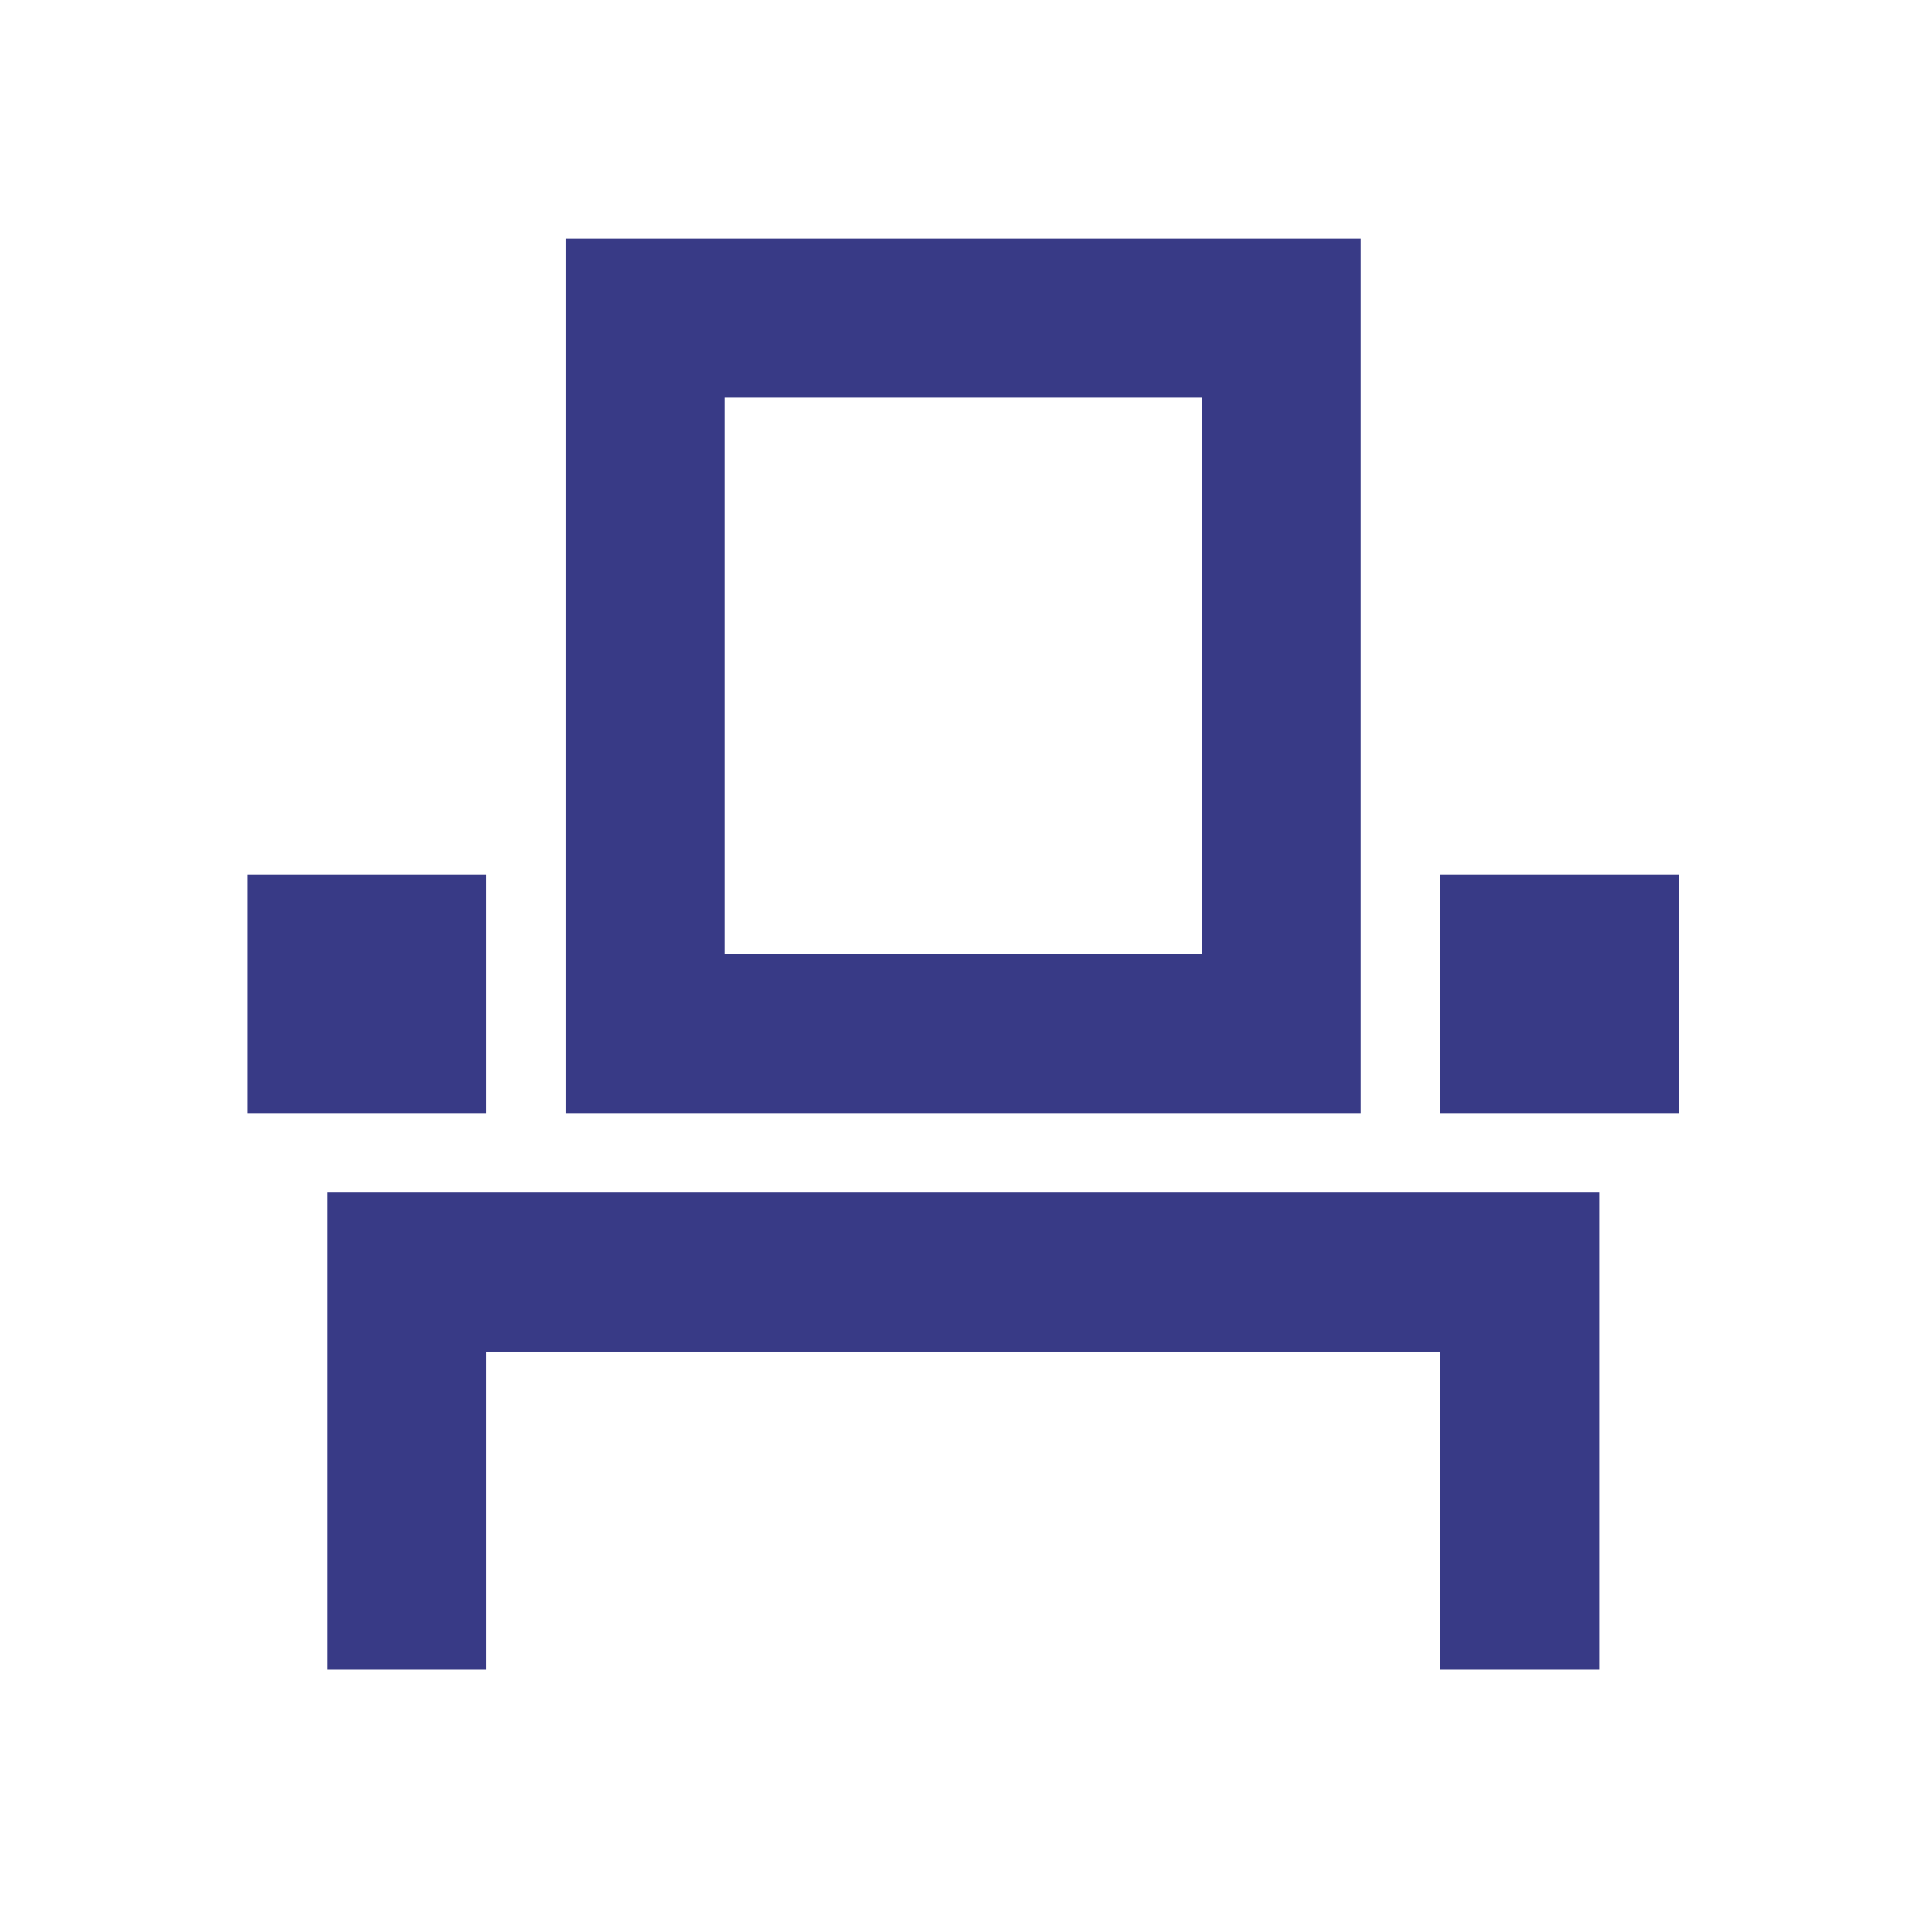 <svg width="81" height="80" viewBox="0 0 81 80" fill="none" xmlns="http://www.w3.org/2000/svg">
<path d="M13.715 70V50H67.049V70H60.382V56.667H20.382V70H13.715ZM10.382 46.667V36.667H20.382V46.667H10.382ZM23.715 46.667V10H57.049V46.667H23.715ZM60.382 46.667V36.667H70.382V46.667H60.382ZM30.382 40H50.382V16.667H30.382V40Z" fill="#383A86"/>
</svg>
